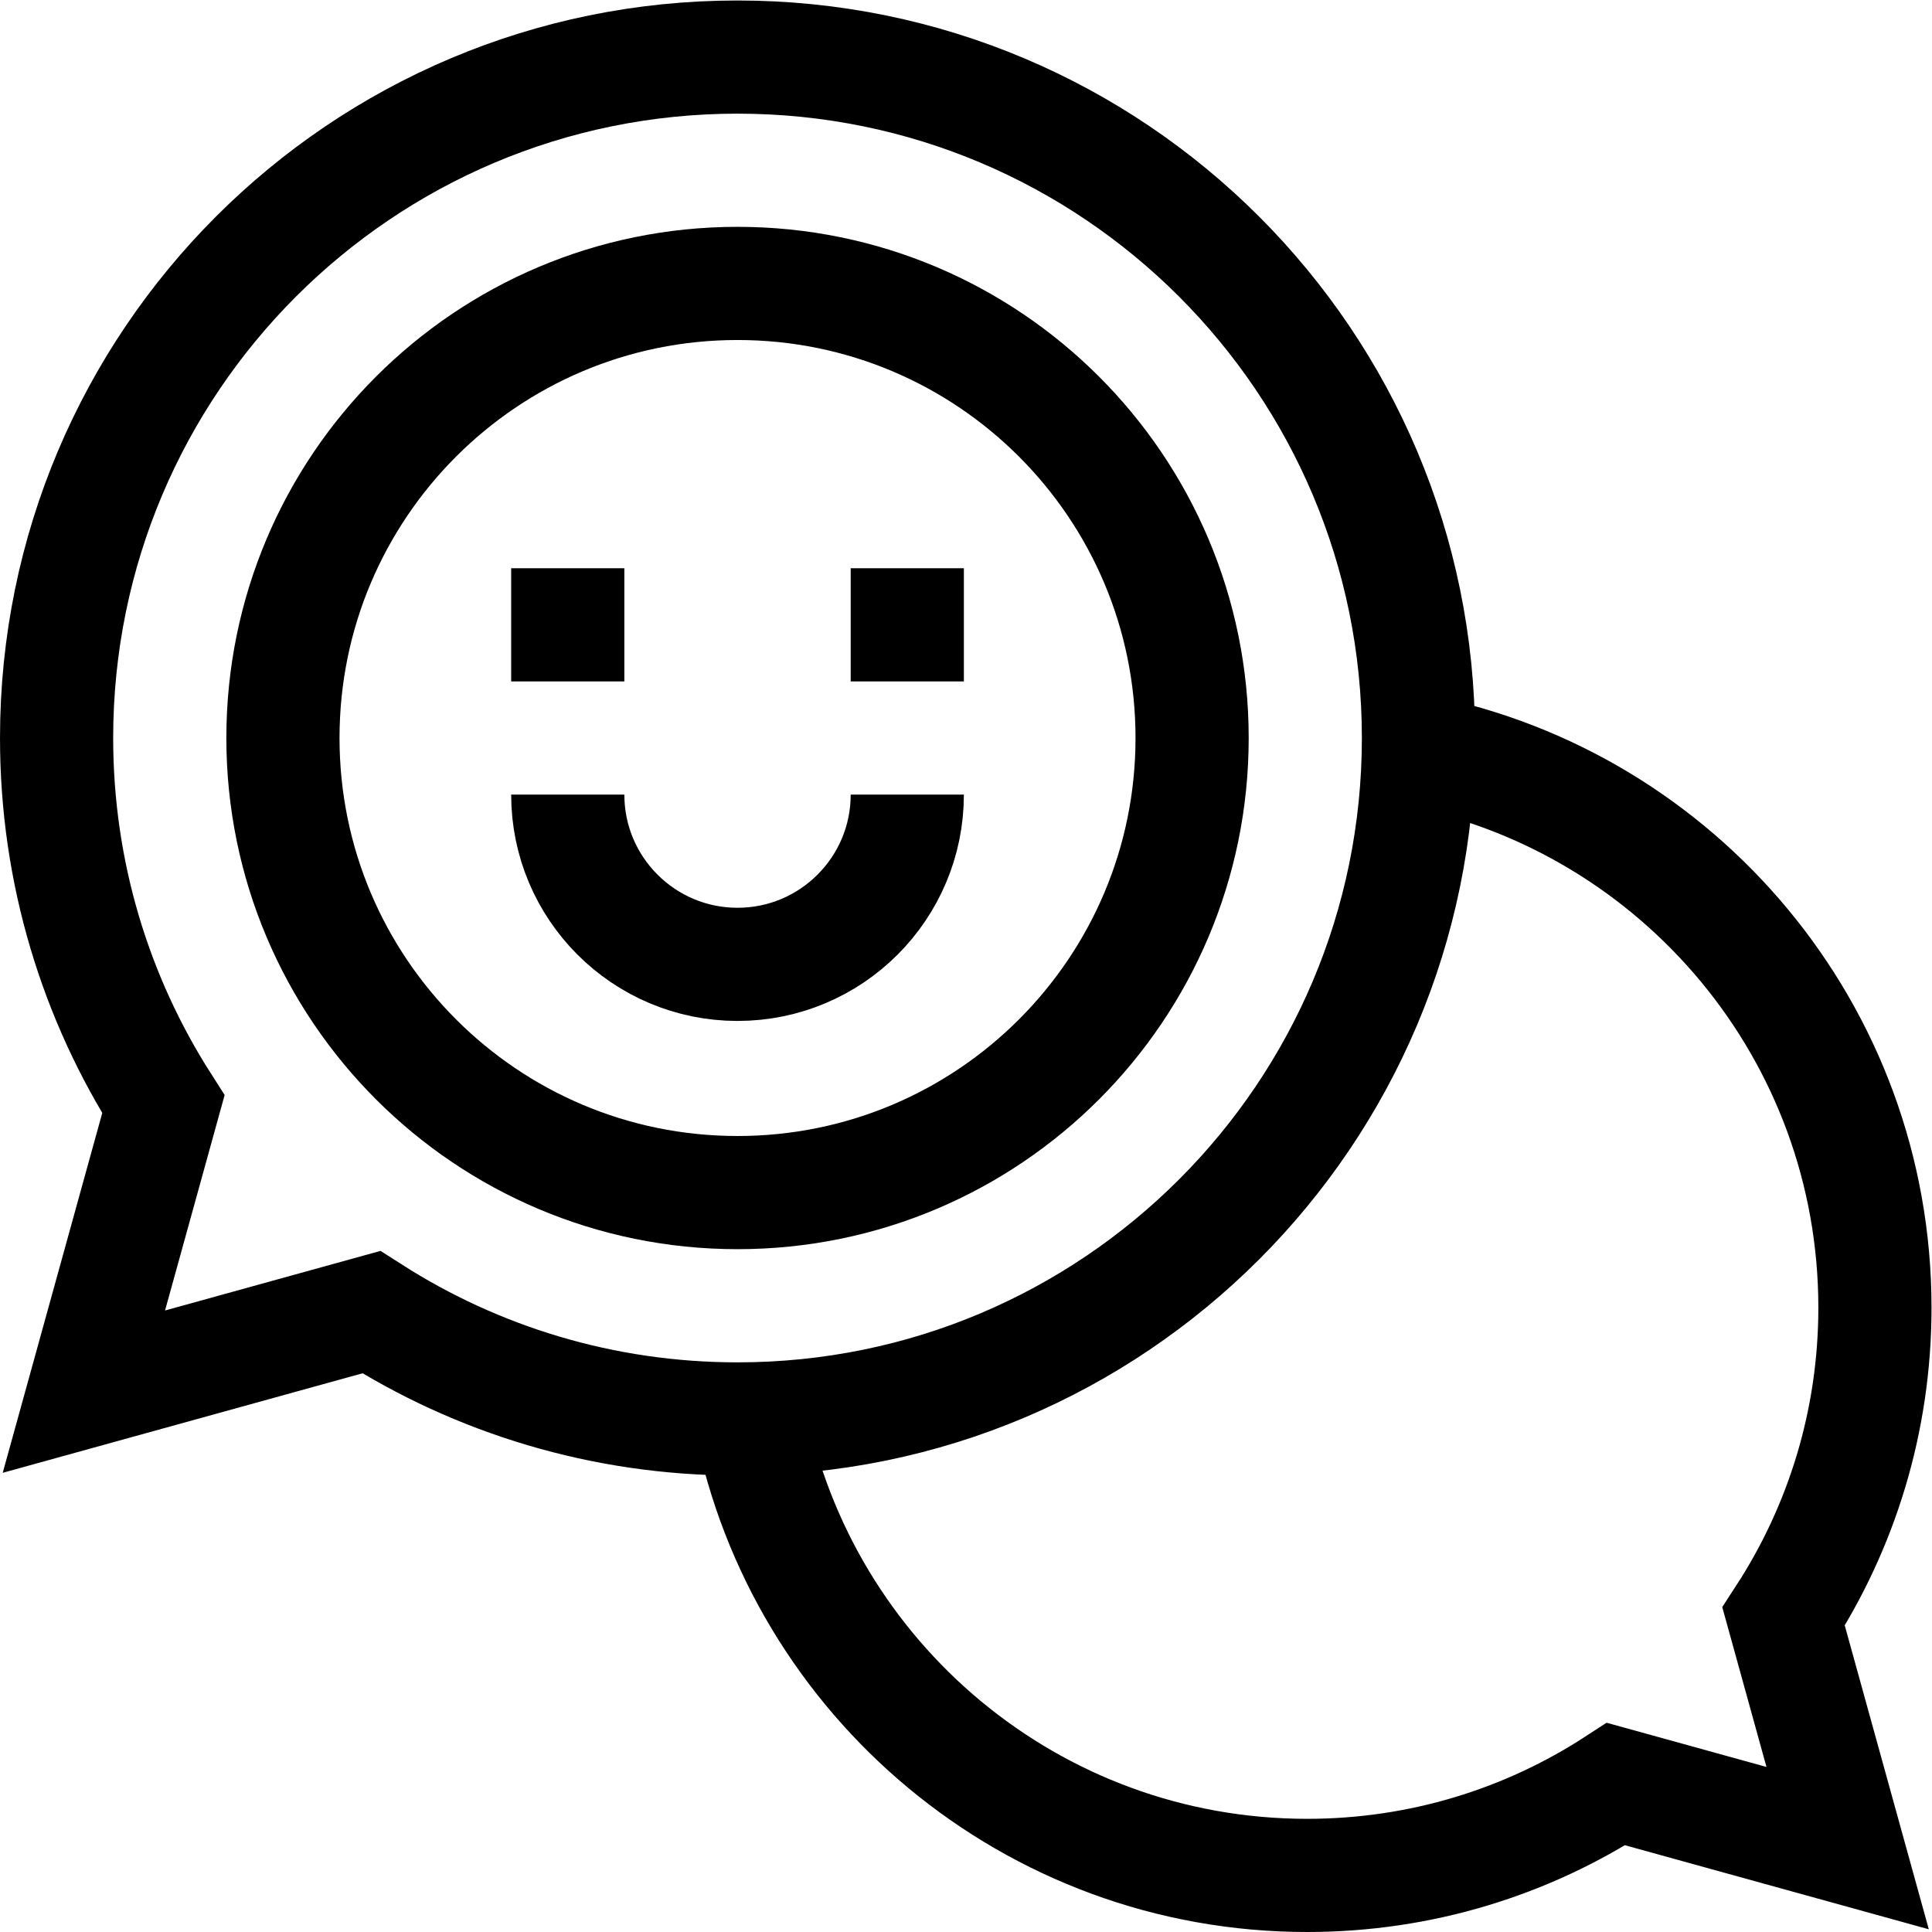 <?xml version="1.0" encoding="UTF-8" standalone="no"?>
<!-- Created with Inkscape (http://www.inkscape.org/) -->

<svg
   version="1.1"
   id="svg1437"
   xml:space="preserve"
   width="682.667"
   height="682.667"
   viewBox="0 0 682.667 682.667"
   xmlns="http://www.w3.org/2000/svg"
   xmlns:svg="http://www.w3.org/2000/svg"><defs
     id="defs1441"><clipPath
       clipPathUnits="userSpaceOnUse"
       id="clipPath1451"><path
         d="M 0,512 H 512 V 0 H 0 Z"
         id="path1449" /></clipPath></defs><g
     id="g1443"
     transform="matrix(1.333,0,0,-1.333,0,682.667)"><g
       id="g1445"><g
         id="g1447"
         clip-path="url(#clipPath1451)"><g
           id="g1453"
           transform="translate(198.89,136.043)"><path
             d="m 0,0 c 13.696,-69.014 74.573,-121.043 147.61,-121.043 30.199,0 58.315,8.901 81.882,24.213 l 61.383,-16.978 -16.978,61.383 c 15.312,23.567 24.213,51.683 24.213,81.882 0,73.037 -52.029,133.914 -121.043,147.61"
             style="fill:none;stroke:#000000;stroke-width:30;stroke-linecap:butt;stroke-linejoin:miter;stroke-miterlimit:10;stroke-dasharray:none;stroke-opacity:1"
             id="path1455" /></g><path
           d="m 255.5,331.5 h -30 v 30 h 30 z"
           style="fill:#000000;fill-opacity:1;fill-rule:nonzero;stroke:none"
           id="path1457" /><path
           d="m 165.5,331.5 h -30 v 30 h 30 z"
           style="fill:#000000;fill-opacity:1;fill-rule:nonzero;stroke:none"
           id="path1459" /><g
           id="g1461"
           transform="translate(316,316.5)"><path
             d="m 0,0 c 0,-66.55 -53.95,-120.5 -120.5,-120.5 -66.55,0 -120.5,53.95 -120.5,120.5 0,66.55 53.95,120.5 120.5,120.5 C -53.95,120.5 0,66.55 0,0 Z"
             style="fill:none;stroke:#000000;stroke-width:30;stroke-linecap:butt;stroke-linejoin:miter;stroke-miterlimit:10;stroke-dasharray:none;stroke-opacity:1"
             id="path1463" /></g><g
           id="g1465"
           transform="translate(240.5,301.5)"><path
             d="m 0,0 c 0,-24.853 -20.147,-45 -45,-45 -24.853,0 -45,20.147 -45,45"
             style="fill:none;stroke:#000000;stroke-width:30;stroke-linecap:butt;stroke-linejoin:miter;stroke-miterlimit:10;stroke-dasharray:none;stroke-opacity:1"
             id="path1467" /></g><g
           id="g1469"
           transform="translate(195.5,497)"><path
             d="m 0,0 c -99.687,0 -180.5,-80.813 -180.5,-180.5 0,-35.738 10.389,-69.049 28.307,-97.081 l -21.072,-76.184 76.184,21.072 C -69.048,-350.612 -35.738,-361 0,-361 c 99.687,0 180.5,80.813 180.5,180.5 C 180.5,-80.813 99.687,0 0,0 Z"
             style="fill:none;stroke:#000000;stroke-width:30;stroke-linecap:butt;stroke-linejoin:miter;stroke-miterlimit:10;stroke-dasharray:none;stroke-opacity:1"
             id="path1471" /></g></g></g></g></svg>
